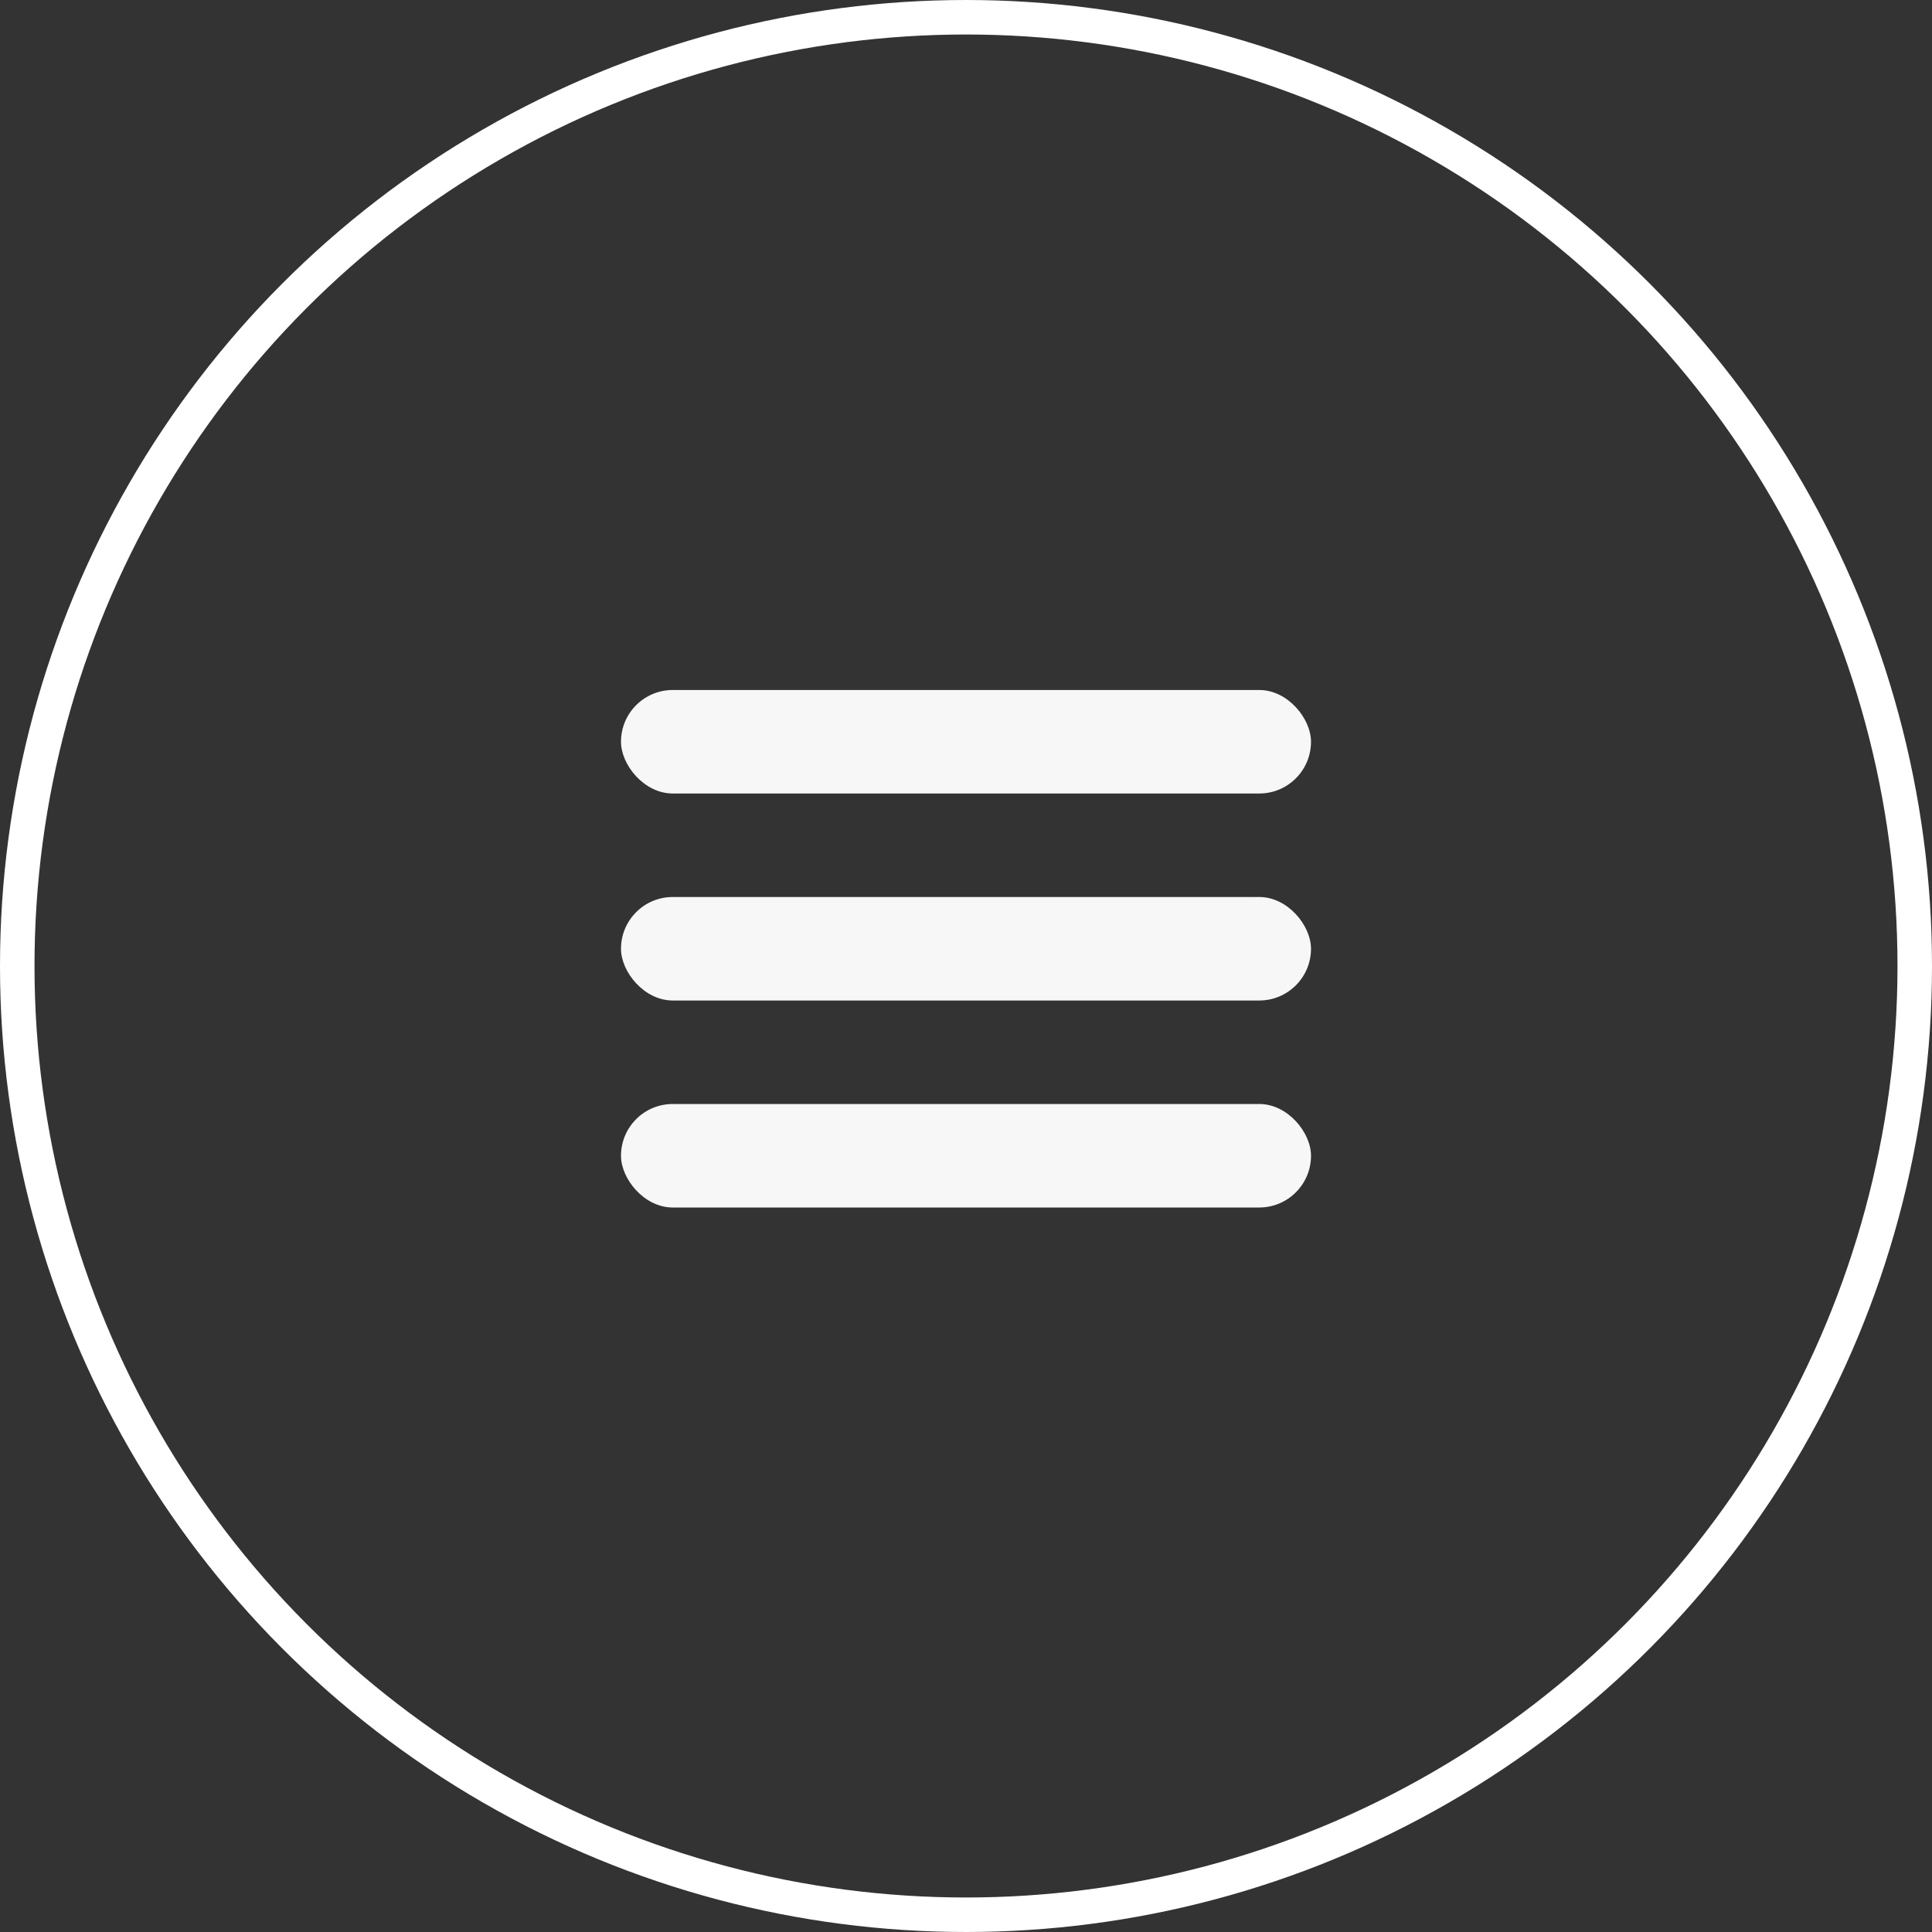 <svg xmlns="http://www.w3.org/2000/svg" width="56" height="56" viewBox="0 0 56 56" fill="none"><rect x="0" y="0" width="56" height="56" fill="#333333" stroke="none"/><circle cx="28" cy="28" r="27.5" stroke="white"></circle><rect x="18" y="20" width="20" height="3" rx="1.5" fill="#F7F7F7"></rect><rect x="18" y="26" width="20" height="3" rx="1.5" fill="#F7F7F7"></rect><rect x="18" y="32" width="20" height="3" rx="1.5" fill="#F7F7F7"></rect></svg>